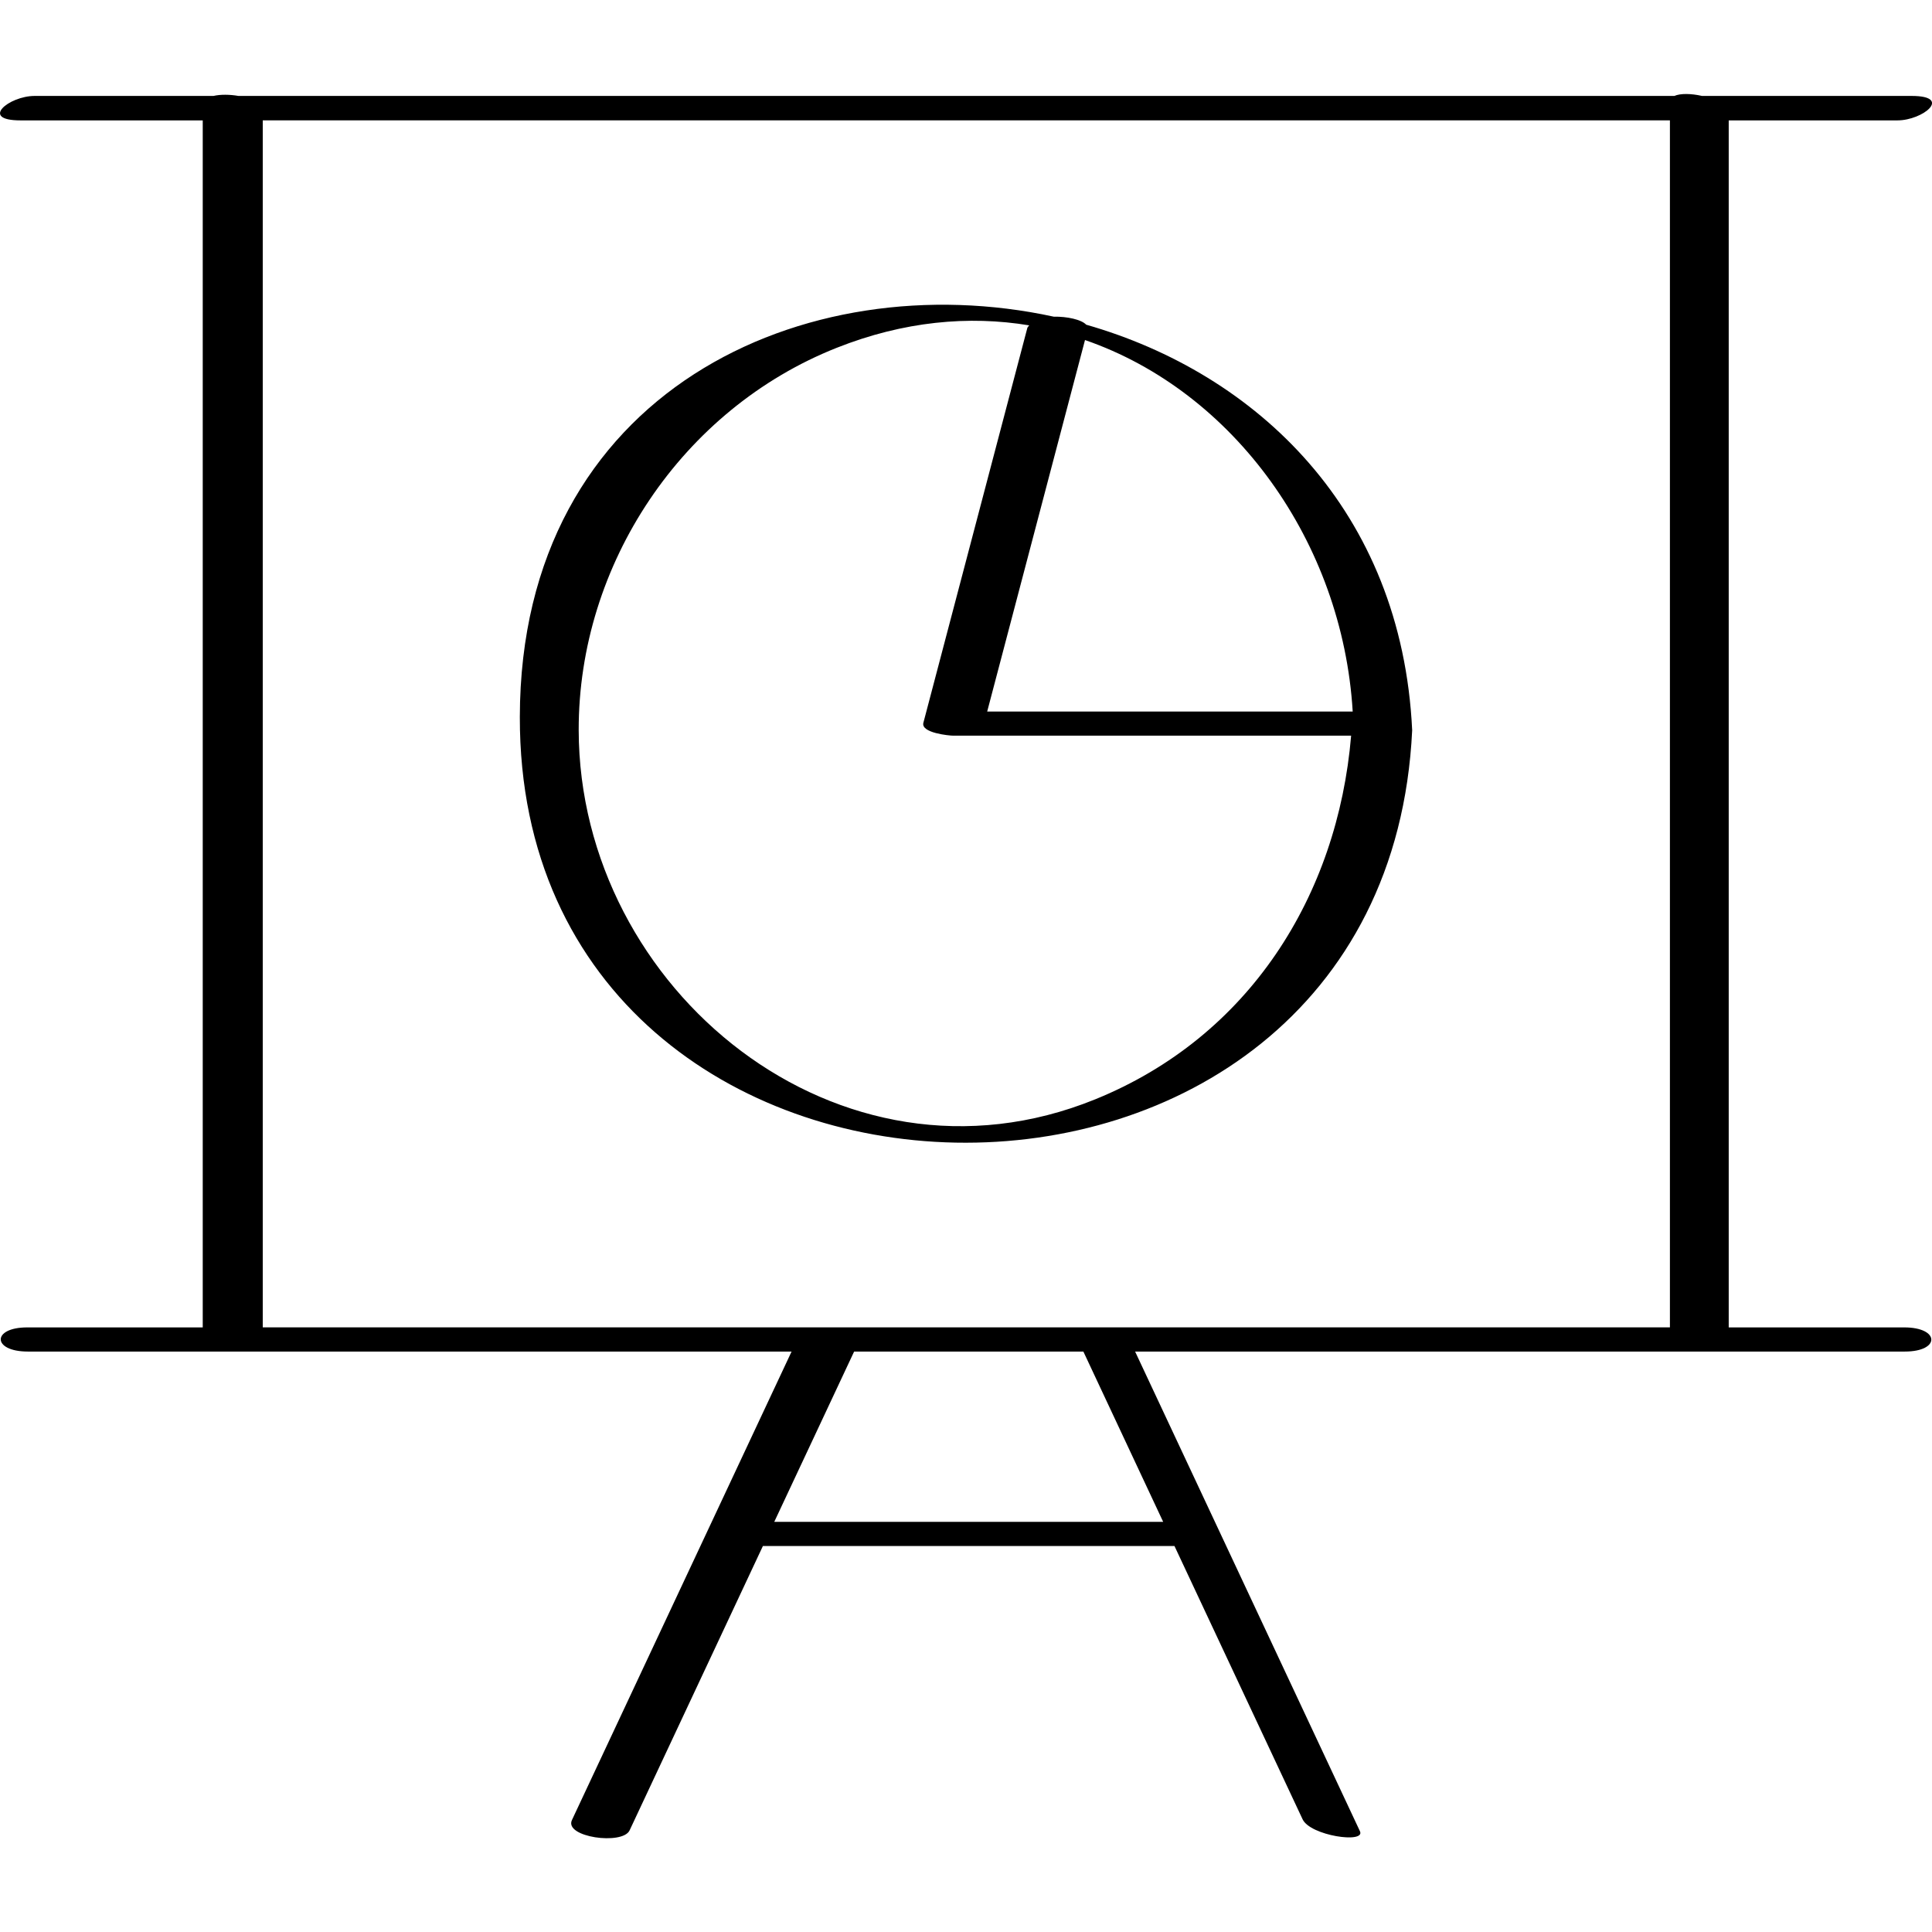 <?xml version="1.0" ?><svg enable-background="new 0 0 32 32" version="1.1" viewBox="0 0 32 32" xml:space="preserve" xmlns="http://www.w3.org/2000/svg" xmlns:xlink="http://www.w3.org/1999/xlink"><g id="Outline_copy_2"><g><path d="M17.991,5.378c-0.079-0.085-0.316-0.137-0.538-0.133c-4.107-0.893-8.834,1.225-8.843,6.63    c-0.016,9.199,14.337,9.529,14.78,0.22C23.217,8.452,20.812,6.185,17.991,5.378z M22.405,11.785c-2.018,0-4.036,0-6.054,0    c0.54-2.051,1.08-4.102,1.62-6.153C20.439,6.485,22.236,8.979,22.405,11.785z M18.141,18.208c-4.242,1.724-8.548-1.82-8.556-6.114    c-0.005-2.748,1.711-5.317,4.273-6.333c1.109-0.44,2.189-0.538,3.189-0.372c-0.01,0.015-0.026,0.026-0.031,0.043    c-0.574,2.18-1.148,4.36-1.722,6.54c-0.044,0.169,0.431,0.213,0.495,0.213c2.197,0,4.393,0,6.59,0    C22.155,14.839,20.69,17.173,18.141,18.208z"/><path d="M0.451,21.986c-0.59,0-0.583,0.4,0.01,0.4c4.217,0,8.433,0,12.65,0c-1.213,2.587-2.425,5.173-3.638,7.76    c-0.133,0.284,0.838,0.419,0.955,0.171c0.736-1.57,1.472-3.14,2.208-4.71c2.272,0,4.545,0,6.817,0    c0.707,1.509,1.414,3.017,2.122,4.526c0.128,0.274,1.047,0.406,0.95,0.198c-1.242-2.648-2.483-5.296-3.724-7.945    c4.25,0,8.499,0,12.749,0c0.59,0,0.583-0.4-0.01-0.4c-0.969,0-1.938,0-2.907,0c0-6.664,0-13.328,0-19.992c0.931,0,1.863,0,2.794,0    c0.424,0,0.919-0.405,0.235-0.405c-1.157,0-2.314,0-3.471,0c-0.179-0.041-0.36-0.044-0.458,0c-7.927,0-15.855,0-23.783,0    c-0.145-0.025-0.298-0.027-0.414,0c-0.987,0-1.975,0-2.962,0c-0.424,0-0.919,0.405-0.235,0.405c1.006,0,2.013,0,3.019,0    c0,6.664,0,13.328,0,19.992C2.389,21.986,1.42,21.986,0.451,21.986z M19.266,25.207c-2.147,0-4.295,0-6.442,0    c0.441-0.94,0.882-1.881,1.323-2.821c1.266,0,2.531,0,3.797,0C18.384,23.326,18.825,24.266,19.266,25.207z M4.352,1.993    c7.769,0,15.538,0,23.307,0c0,6.664,0,13.328,0,19.992c-7.769,0-15.538,0-23.307,0C4.352,15.321,4.352,8.657,4.352,1.993z"/></g></g></svg>